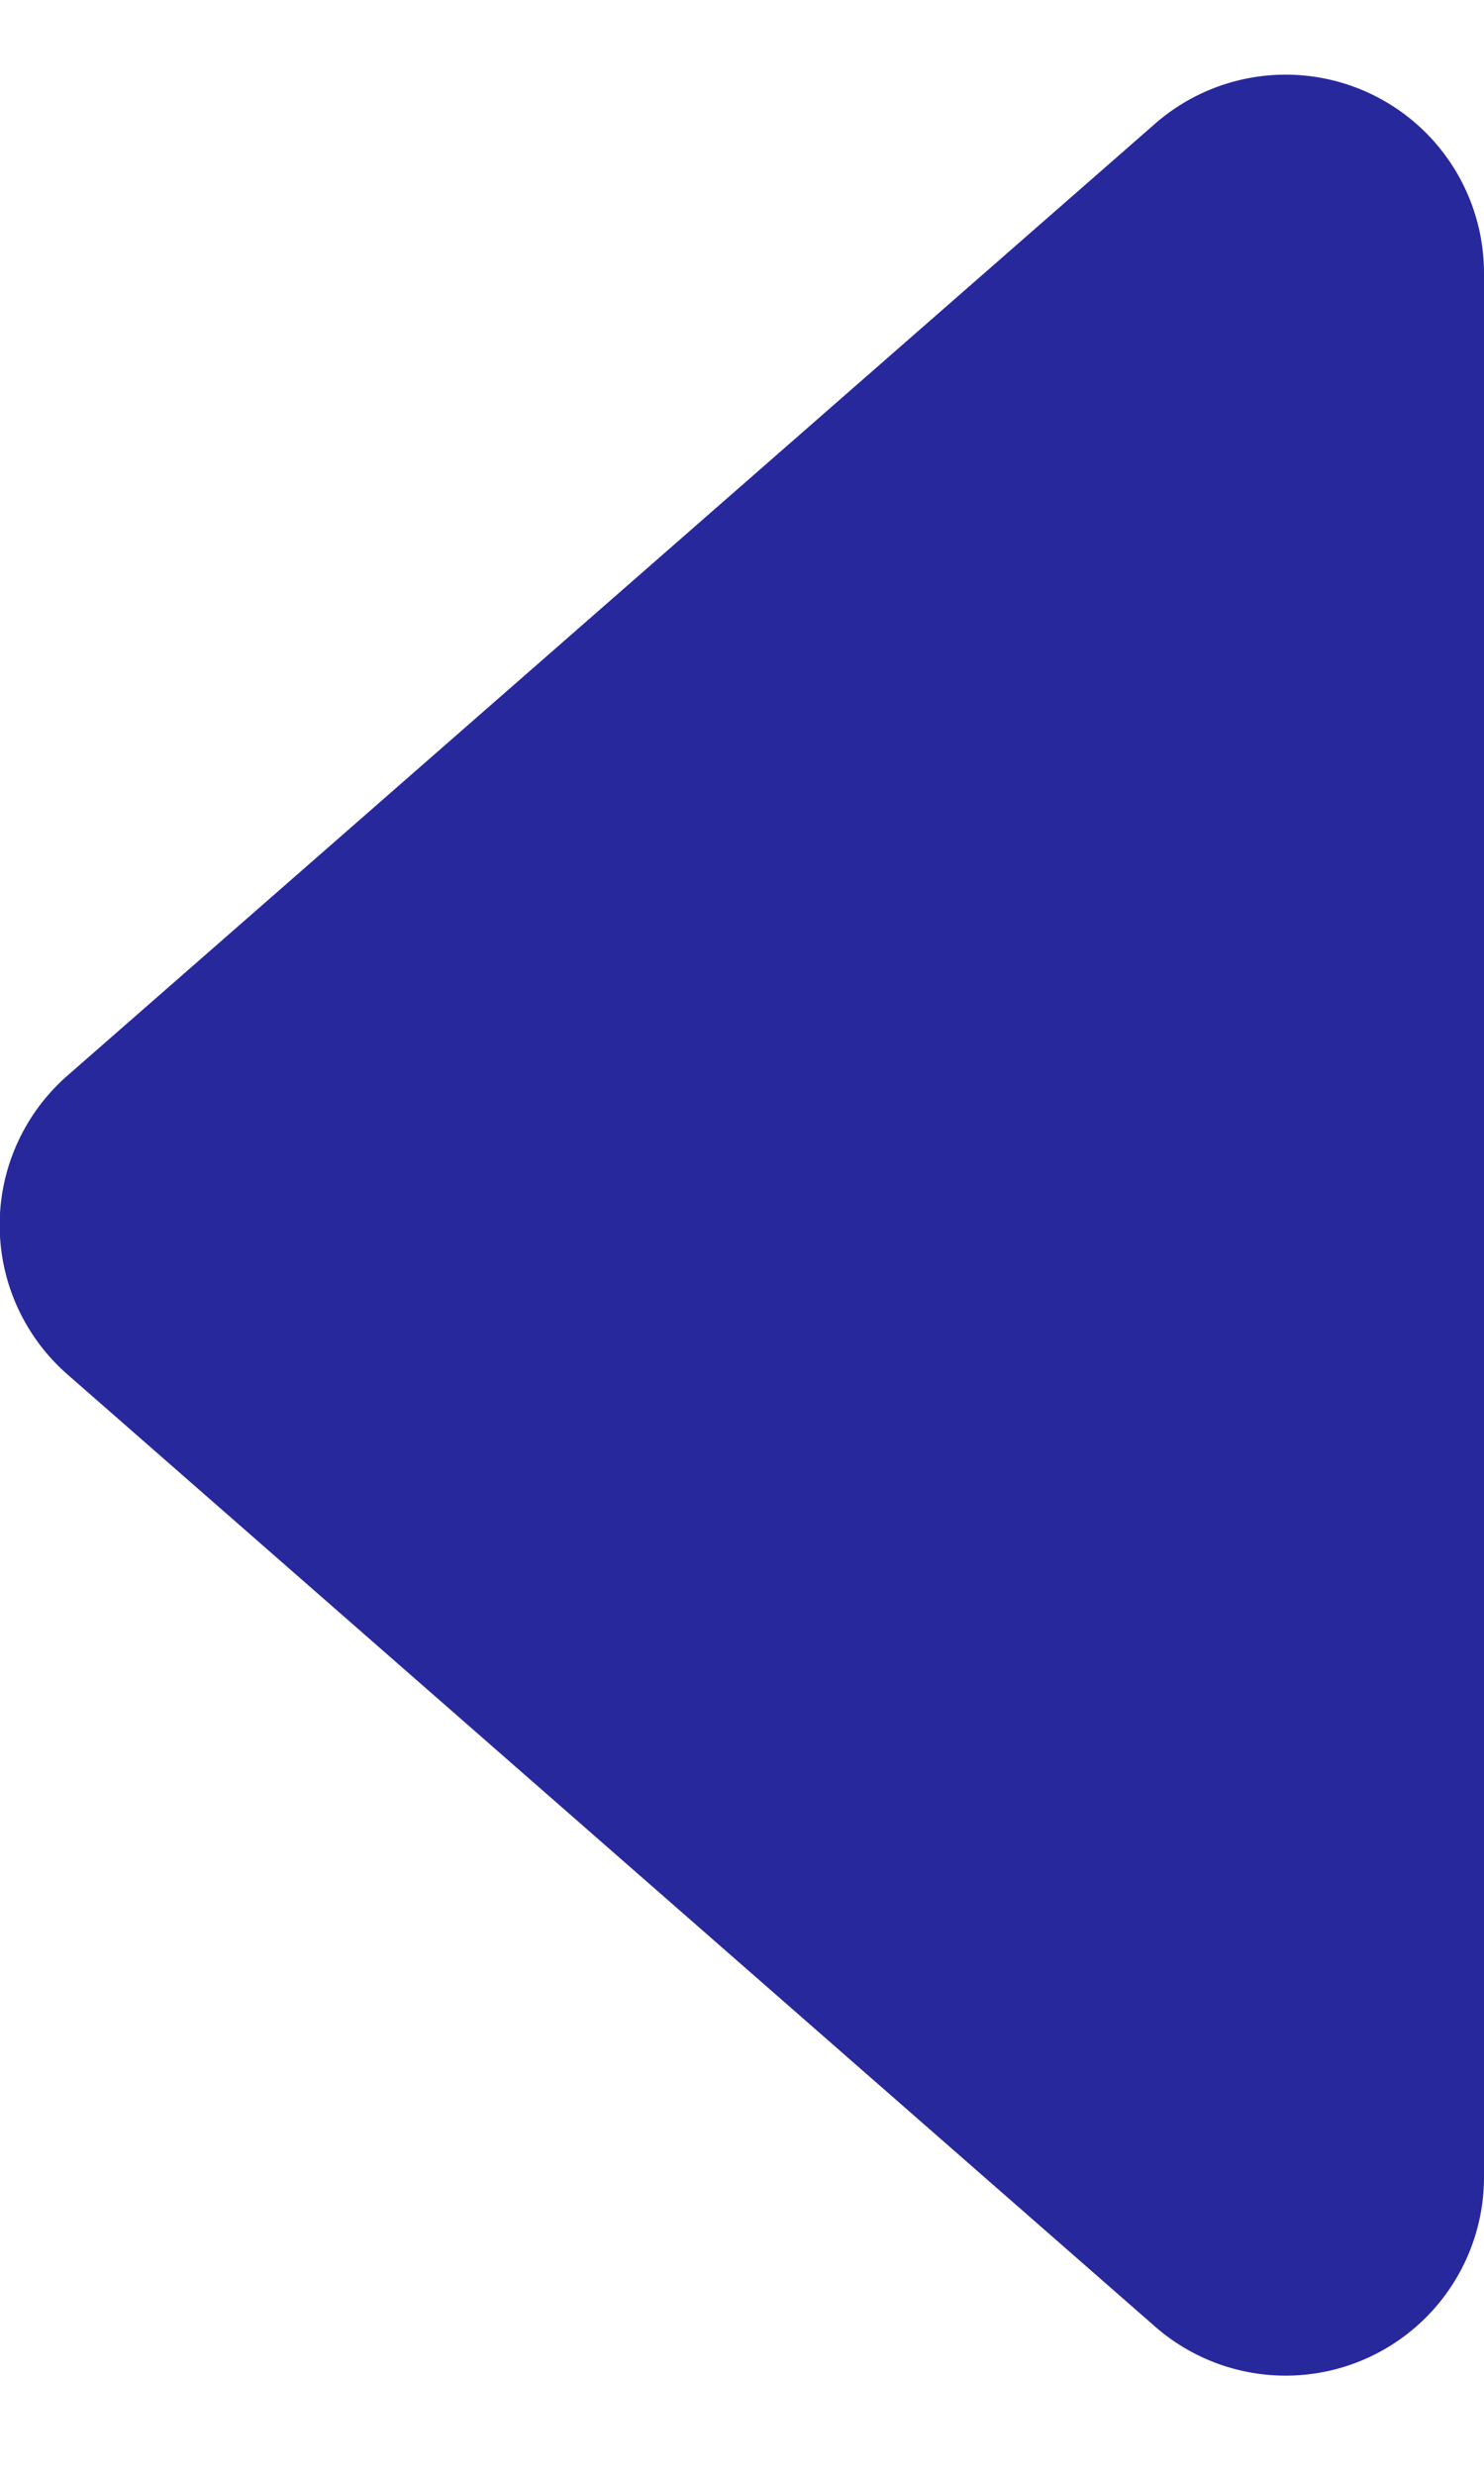 <svg xmlns="http://www.w3.org/2000/svg" width="6" height="10" fill="#28289d" viewBox="0 0 6 10"><path d="M.273 4.346 4.67.5A.802.802 0 0 1 6 1.104v7.693a.802.802 0 0 1-1.33.604L.273 5.554a.802.802 0 0 1 0-1.208Z"/></svg>
